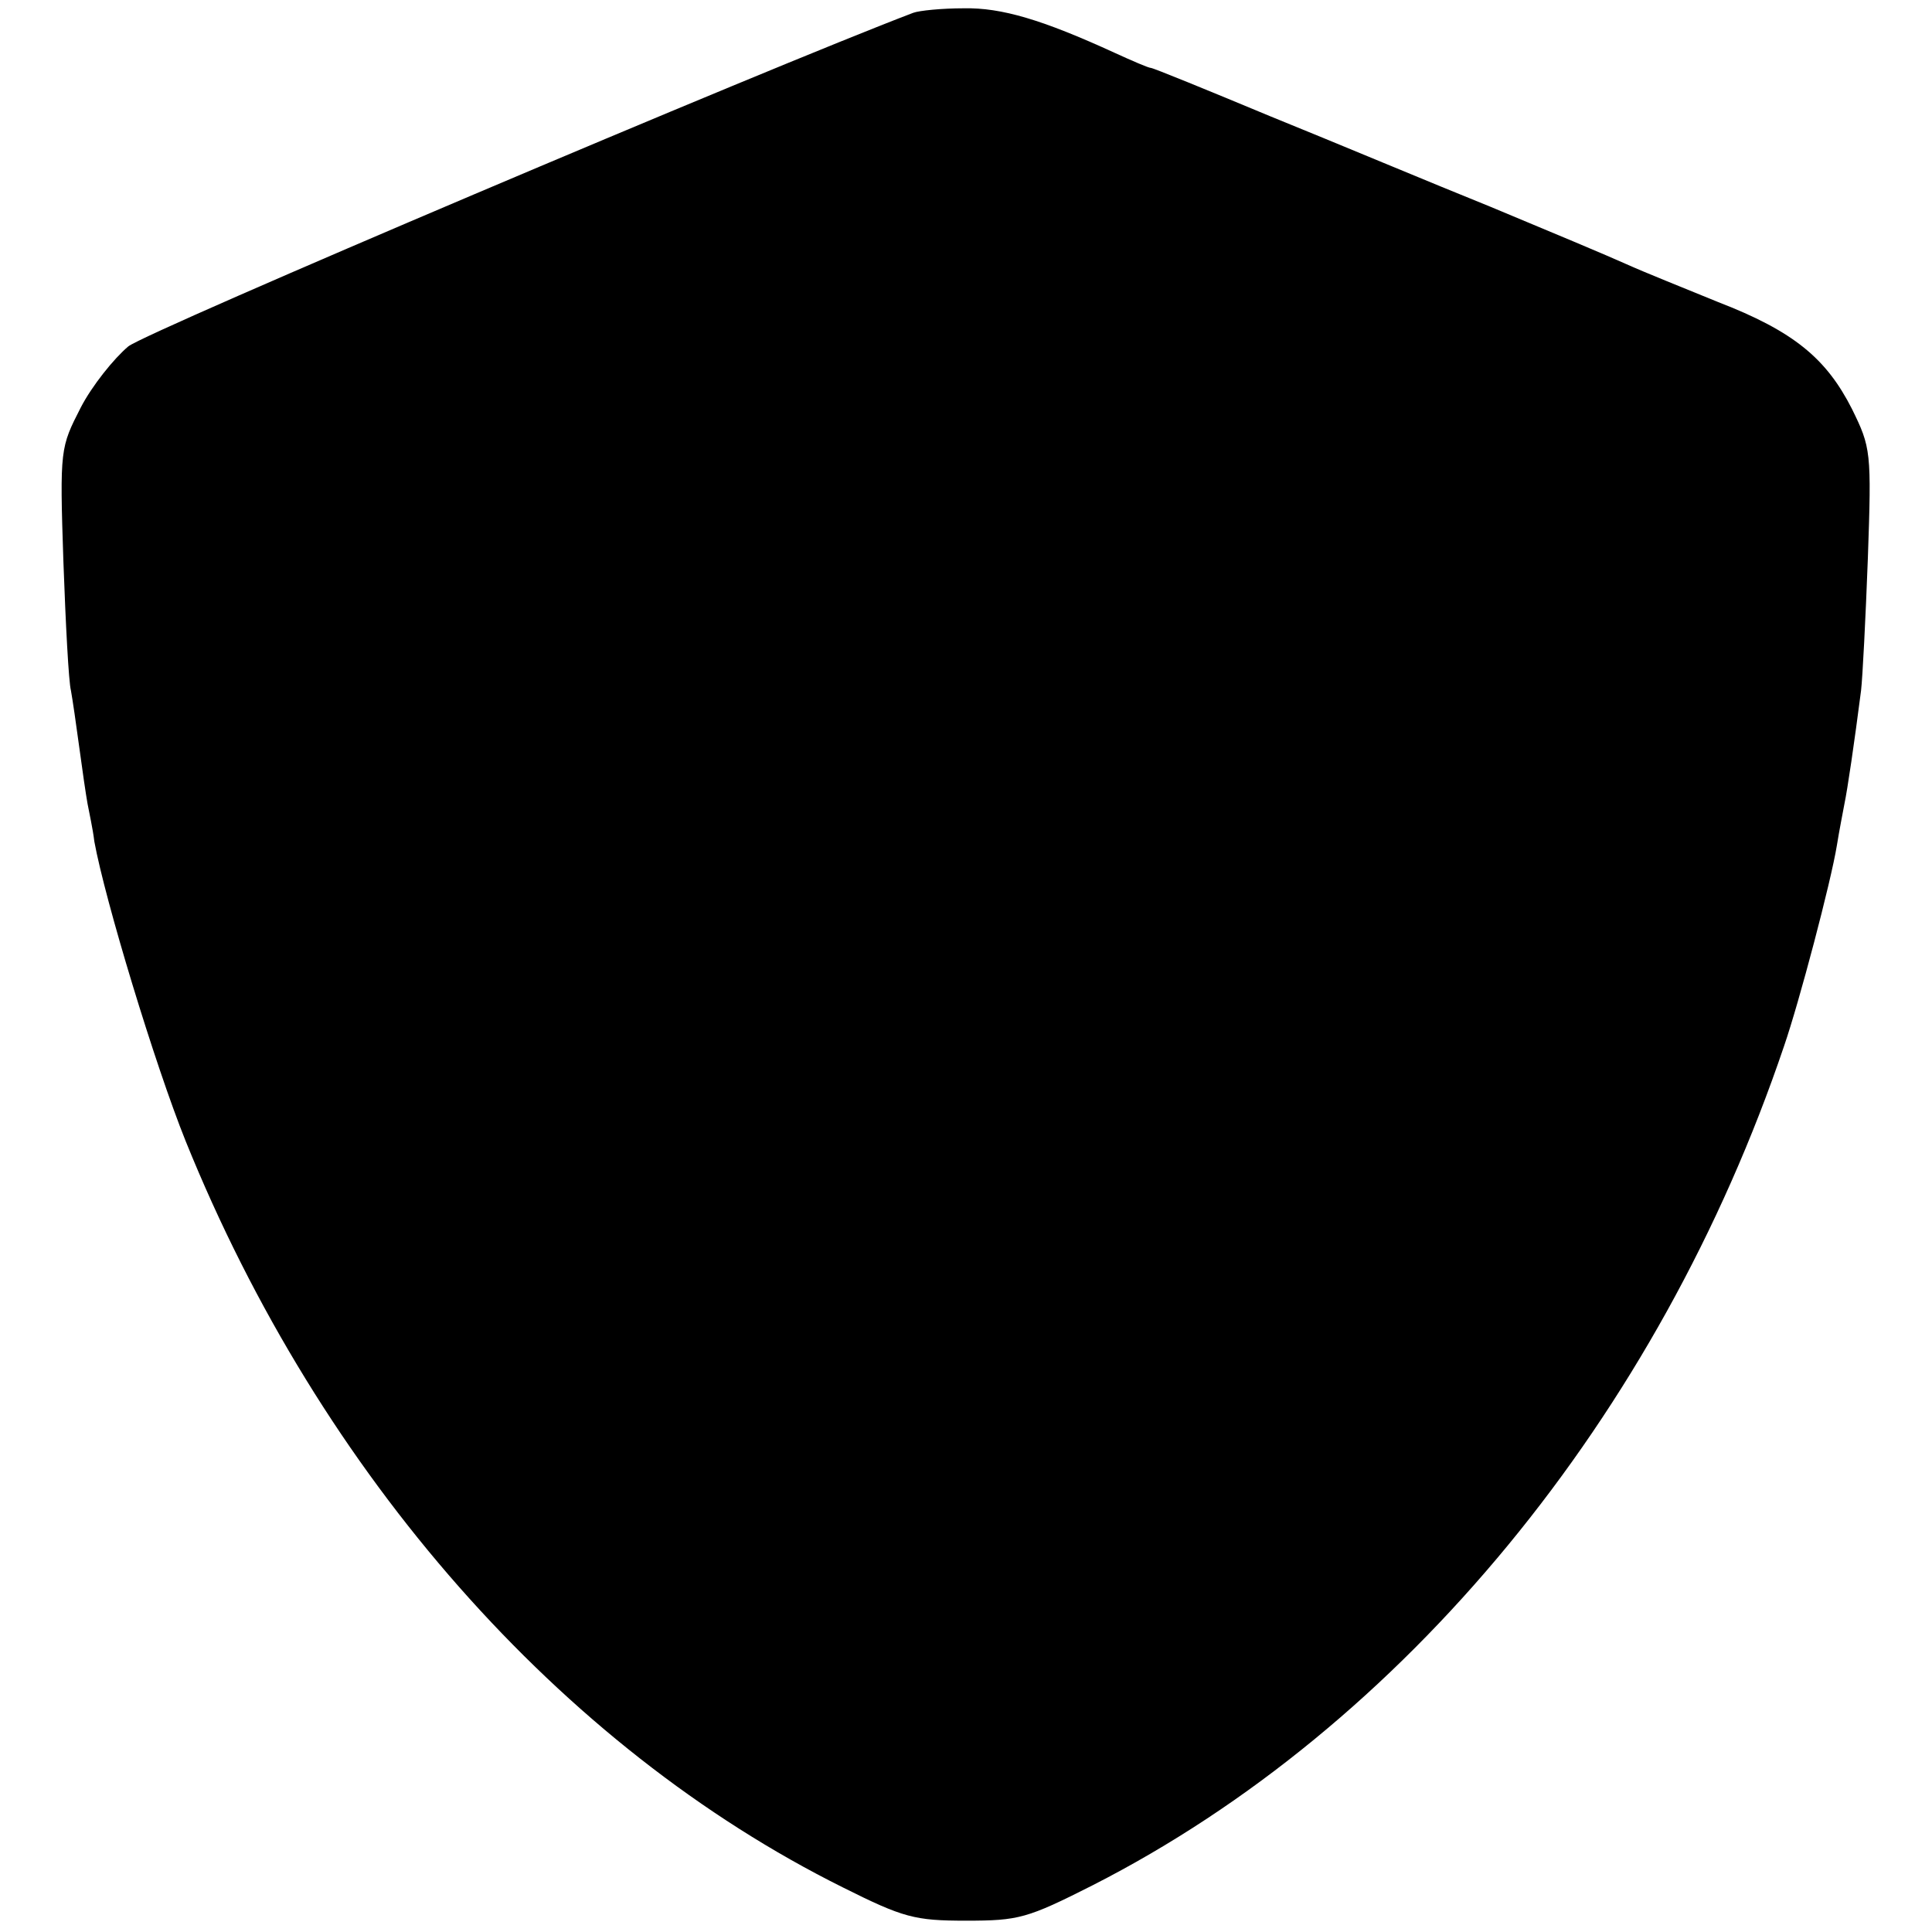 <?xml version="1.0" standalone="no"?>
<!DOCTYPE svg PUBLIC "-//W3C//DTD SVG 20010904//EN"
 "http://www.w3.org/TR/2001/REC-SVG-20010904/DTD/svg10.dtd">
<svg version="1.0" xmlns="http://www.w3.org/2000/svg"
 width="256pt" height="256pt" viewBox="0 0 256 256"
 preserveAspectRatio="xMidYMid meet">
<g transform="translate(0,256) scale(0.1,-0.1)"
fill="#000000" stroke="none">
<path d="M1210 2543 c-192 -73 -1015 -422 -1040 -442 -19 -16 -48 -52 -63 -81
-27 -53 -28 -54 -23 -204 3 -83 7 -160 10 -171 2 -11 7 -45 11 -75 4 -30 9
-64 11 -75 2 -11 7 -33 9 -50 14 -77 80 -295 121 -397 179 -443 497 -803 871
-989 80 -40 95 -44 163 -44 70 0 81 3 168 47 412 210 750 621 916 1112 20 58
62 217 70 266 3 19 8 44 10 55 4 19 13 80 22 150 2 17 6 95 9 175 5 142 4 147
-21 198 -34 67 -77 103 -178 142 -44 18 -99 40 -121 50 -22 10 -103 44 -180
76 -77 31 -208 86 -292 120 -84 35 -155 64 -158 64 -3 0 -24 9 -48 20 -96 44
-150 60 -200 59 -29 0 -59 -3 -67 -6z"/>
</g>
</svg>
